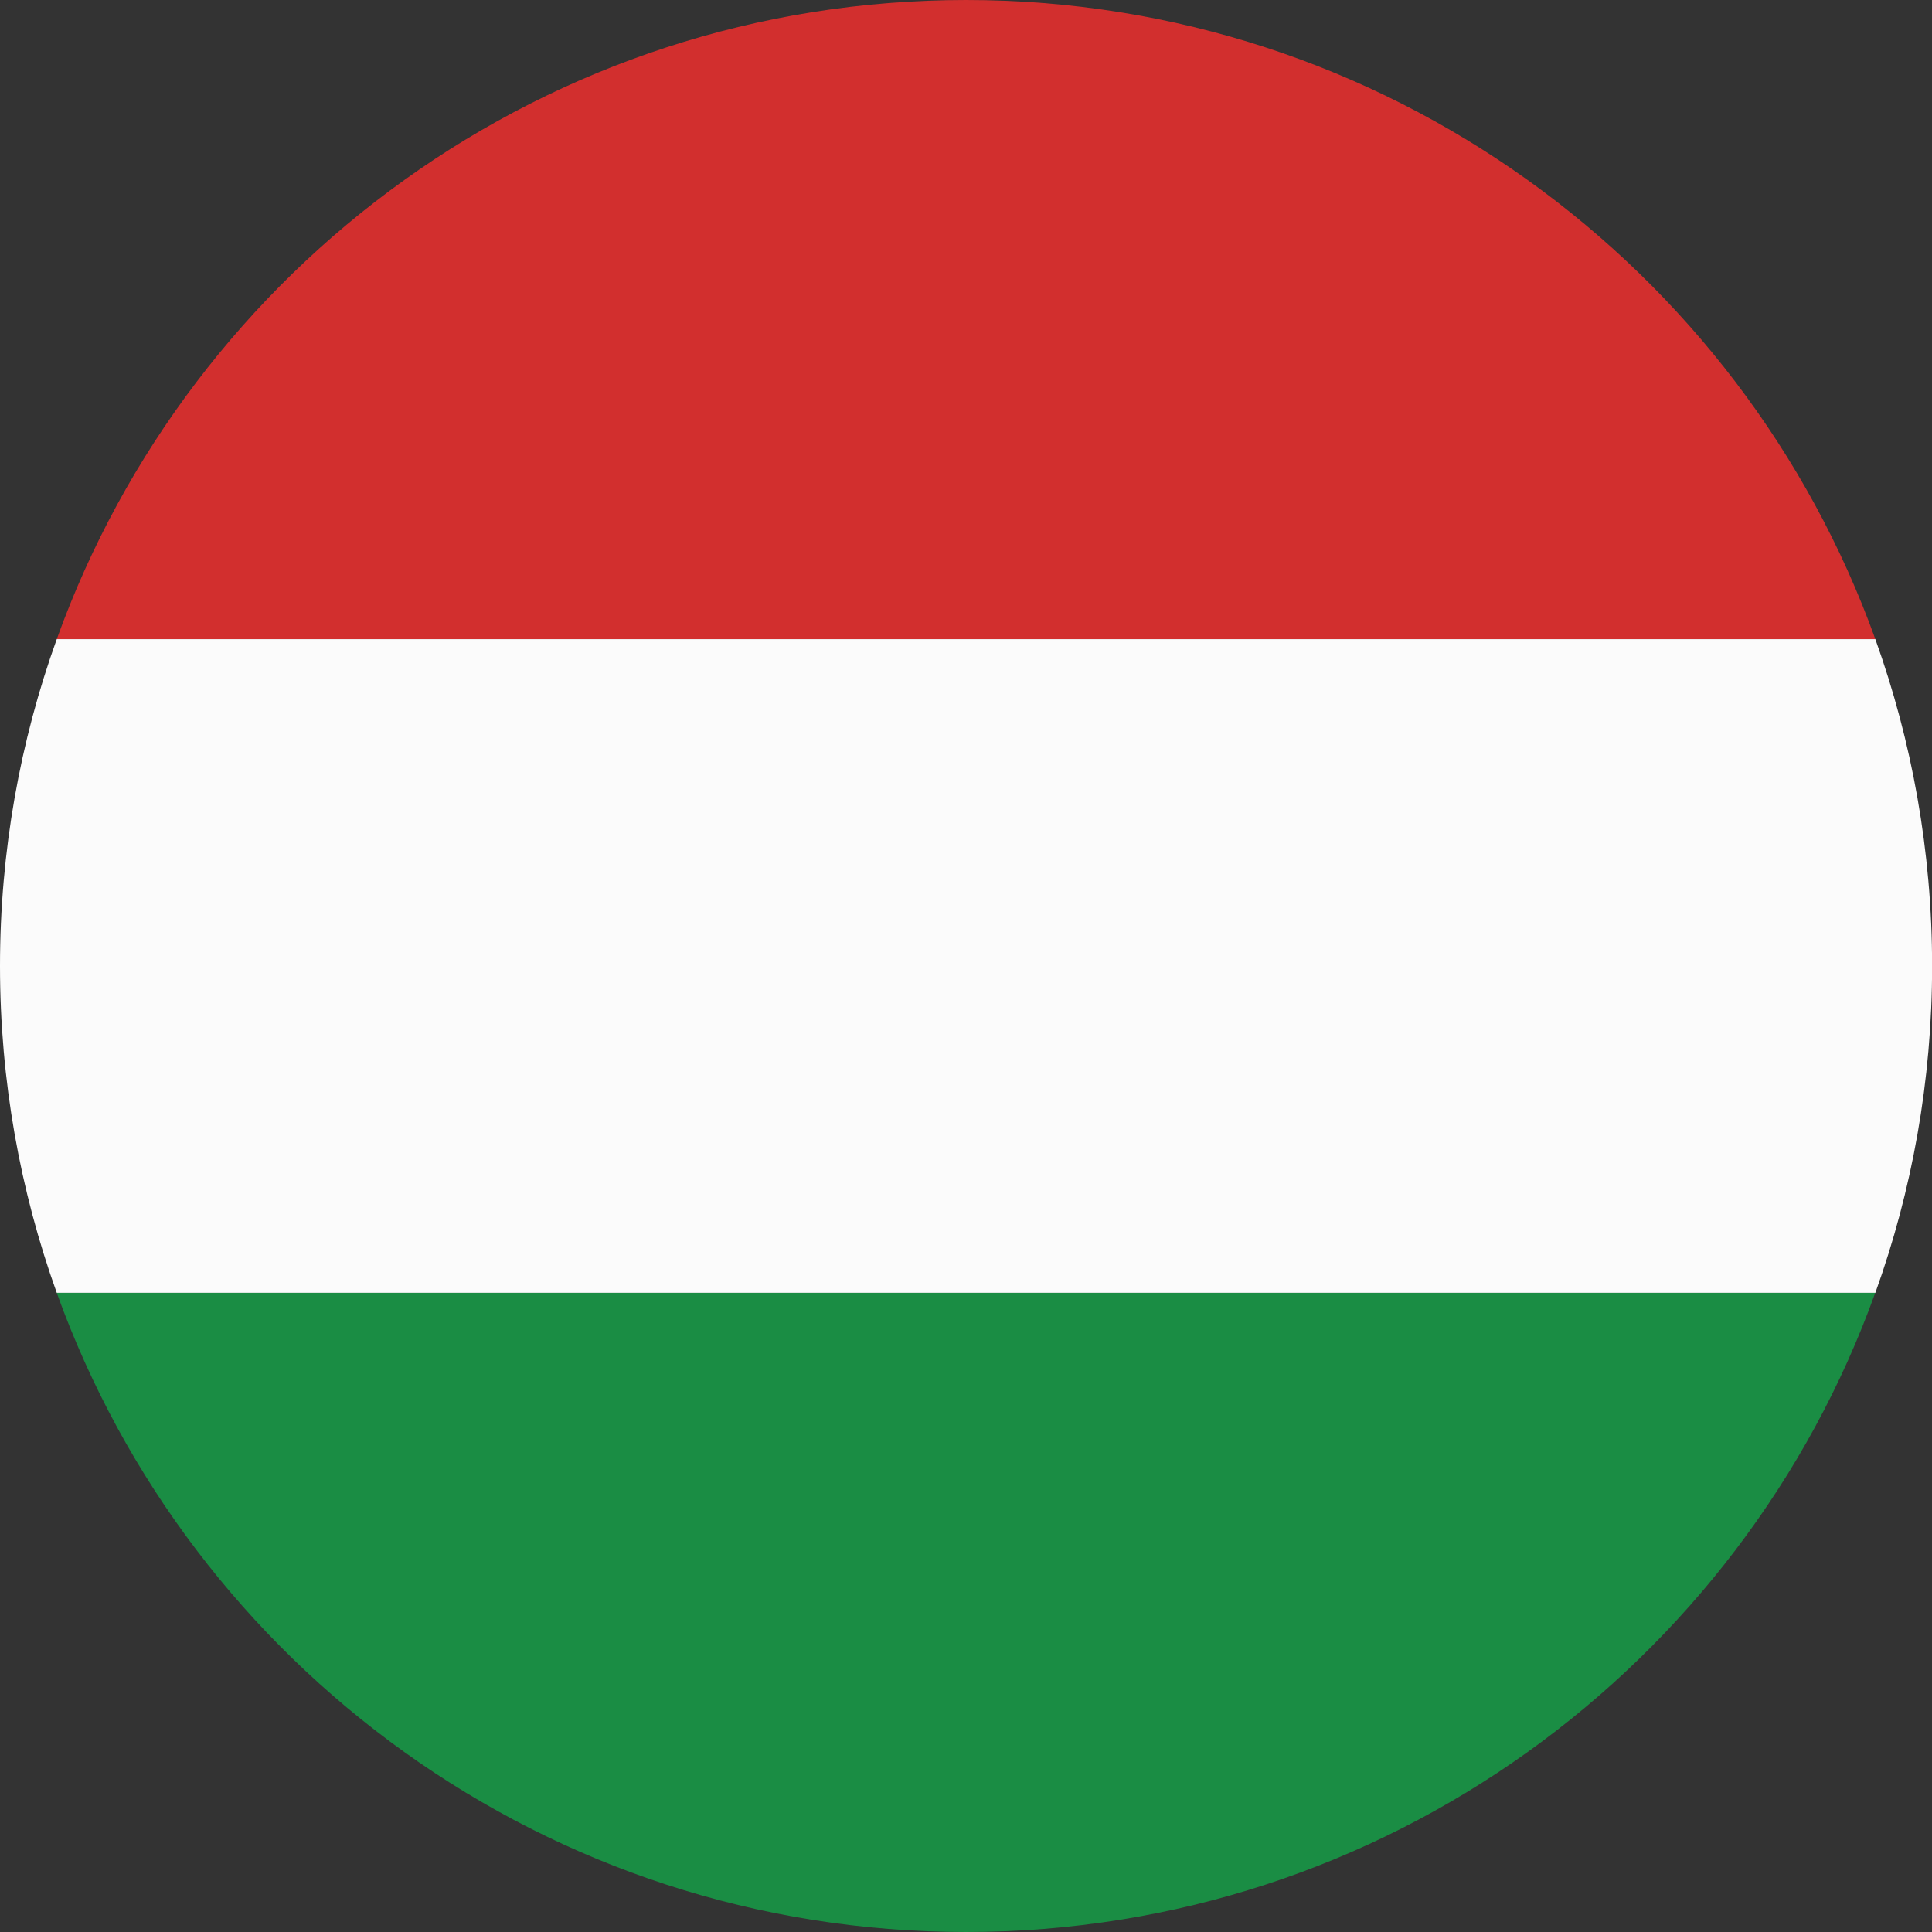 <?xml version="1.0" encoding="UTF-8"?>
<svg id="Vrstva_1" xmlns="http://www.w3.org/2000/svg" version="1.1" viewBox="0 0 18.992 18.992">
  <rect x="0" y="0" width="18.992" height="18.992" fill="#333333" stroke="none"/>
  <!-- Generator: Adobe Illustrator 30.1.0, SVG Export Plug-In . SVG Version: 2.1.1 Build 65)  -->
  <defs>
    <style>
      .st0 {
        fill: #d22f2e;
      }

      .st0, .st1, .st2 {
        fill-rule: evenodd;
      }

      .st1 {
        fill: #fbfbfb;
      }

      .st2 {
        fill: #1a8d44;
      }
    </style>
  </defs>
  <path class="st0" d="M.558,6.283h17.877C17.117,2.62,13.612,0,9.496,0,5.379,0,1.875,2.62.558,6.283Z"/>
  <path class="st1" d="M18.435,12.709H.558c-.36-1.003-.558-2.085-.558-3.213,0-1.128.197-2.209.558-3.213h17.877c.36,1.003.558,2.085.558,3.213,0,1.128-.197,2.21-.558,3.213Z"/>
  <path class="st2" d="M18.435,12.709H.558c1.317,3.664,4.821,6.283,8.938,6.283,4.116,0,7.621-2.619,8.938-6.283Z"/>
</svg>